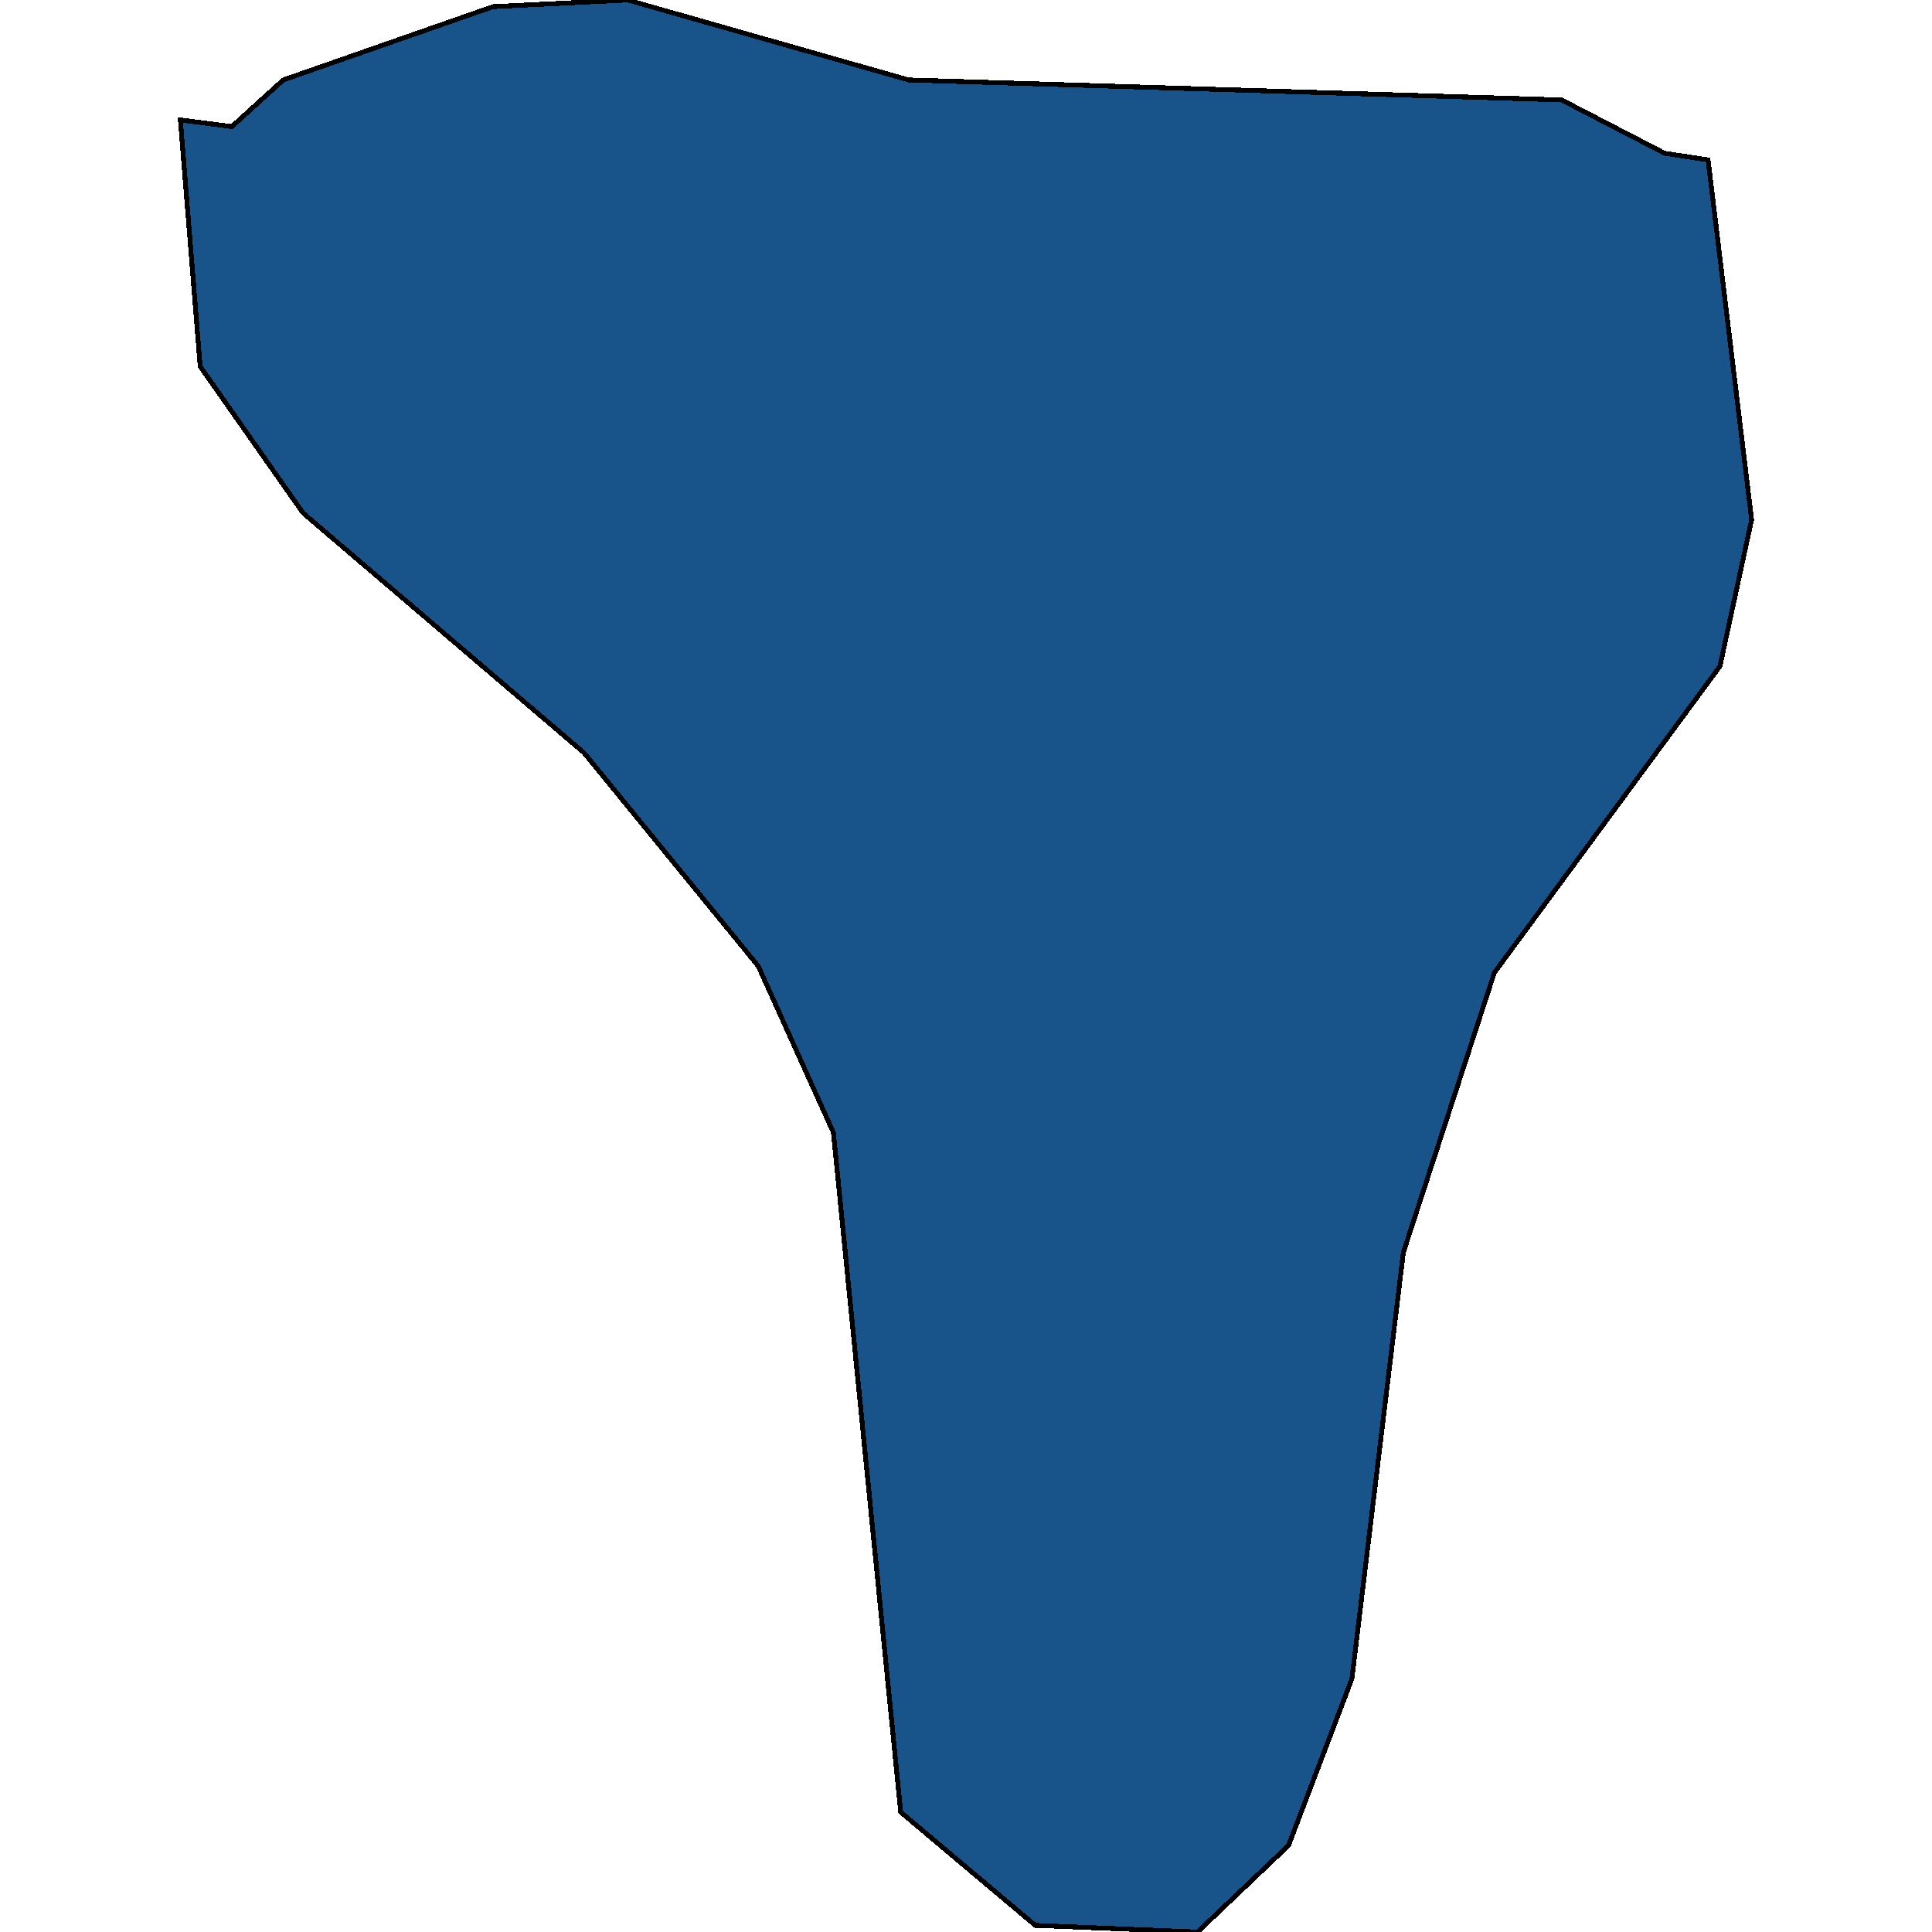 <svg xmlns="http://www.w3.org/2000/svg" width="400" height="400"><path style="stroke: black; fill: #18548a; shape-rendering: crispEdges; stroke-width: 1px;" d="M323.321,20.69L344.626,31.725L353.639,33.104L362.653,107.589L356.097,137.934L309.391,201.383L290.545,259.313L279.892,347.588L266.782,382.07L247.935,400L214.34,398.621L186.48,375.173L172.55,234.486L156.981,200.003L120.927,155.865L62.749,106.21L41.444,75.864L37.347,24.828L48,26.208L58.652,16.552L102.081,1.379L129.941,0L188.119,16.552Z"></path></svg>